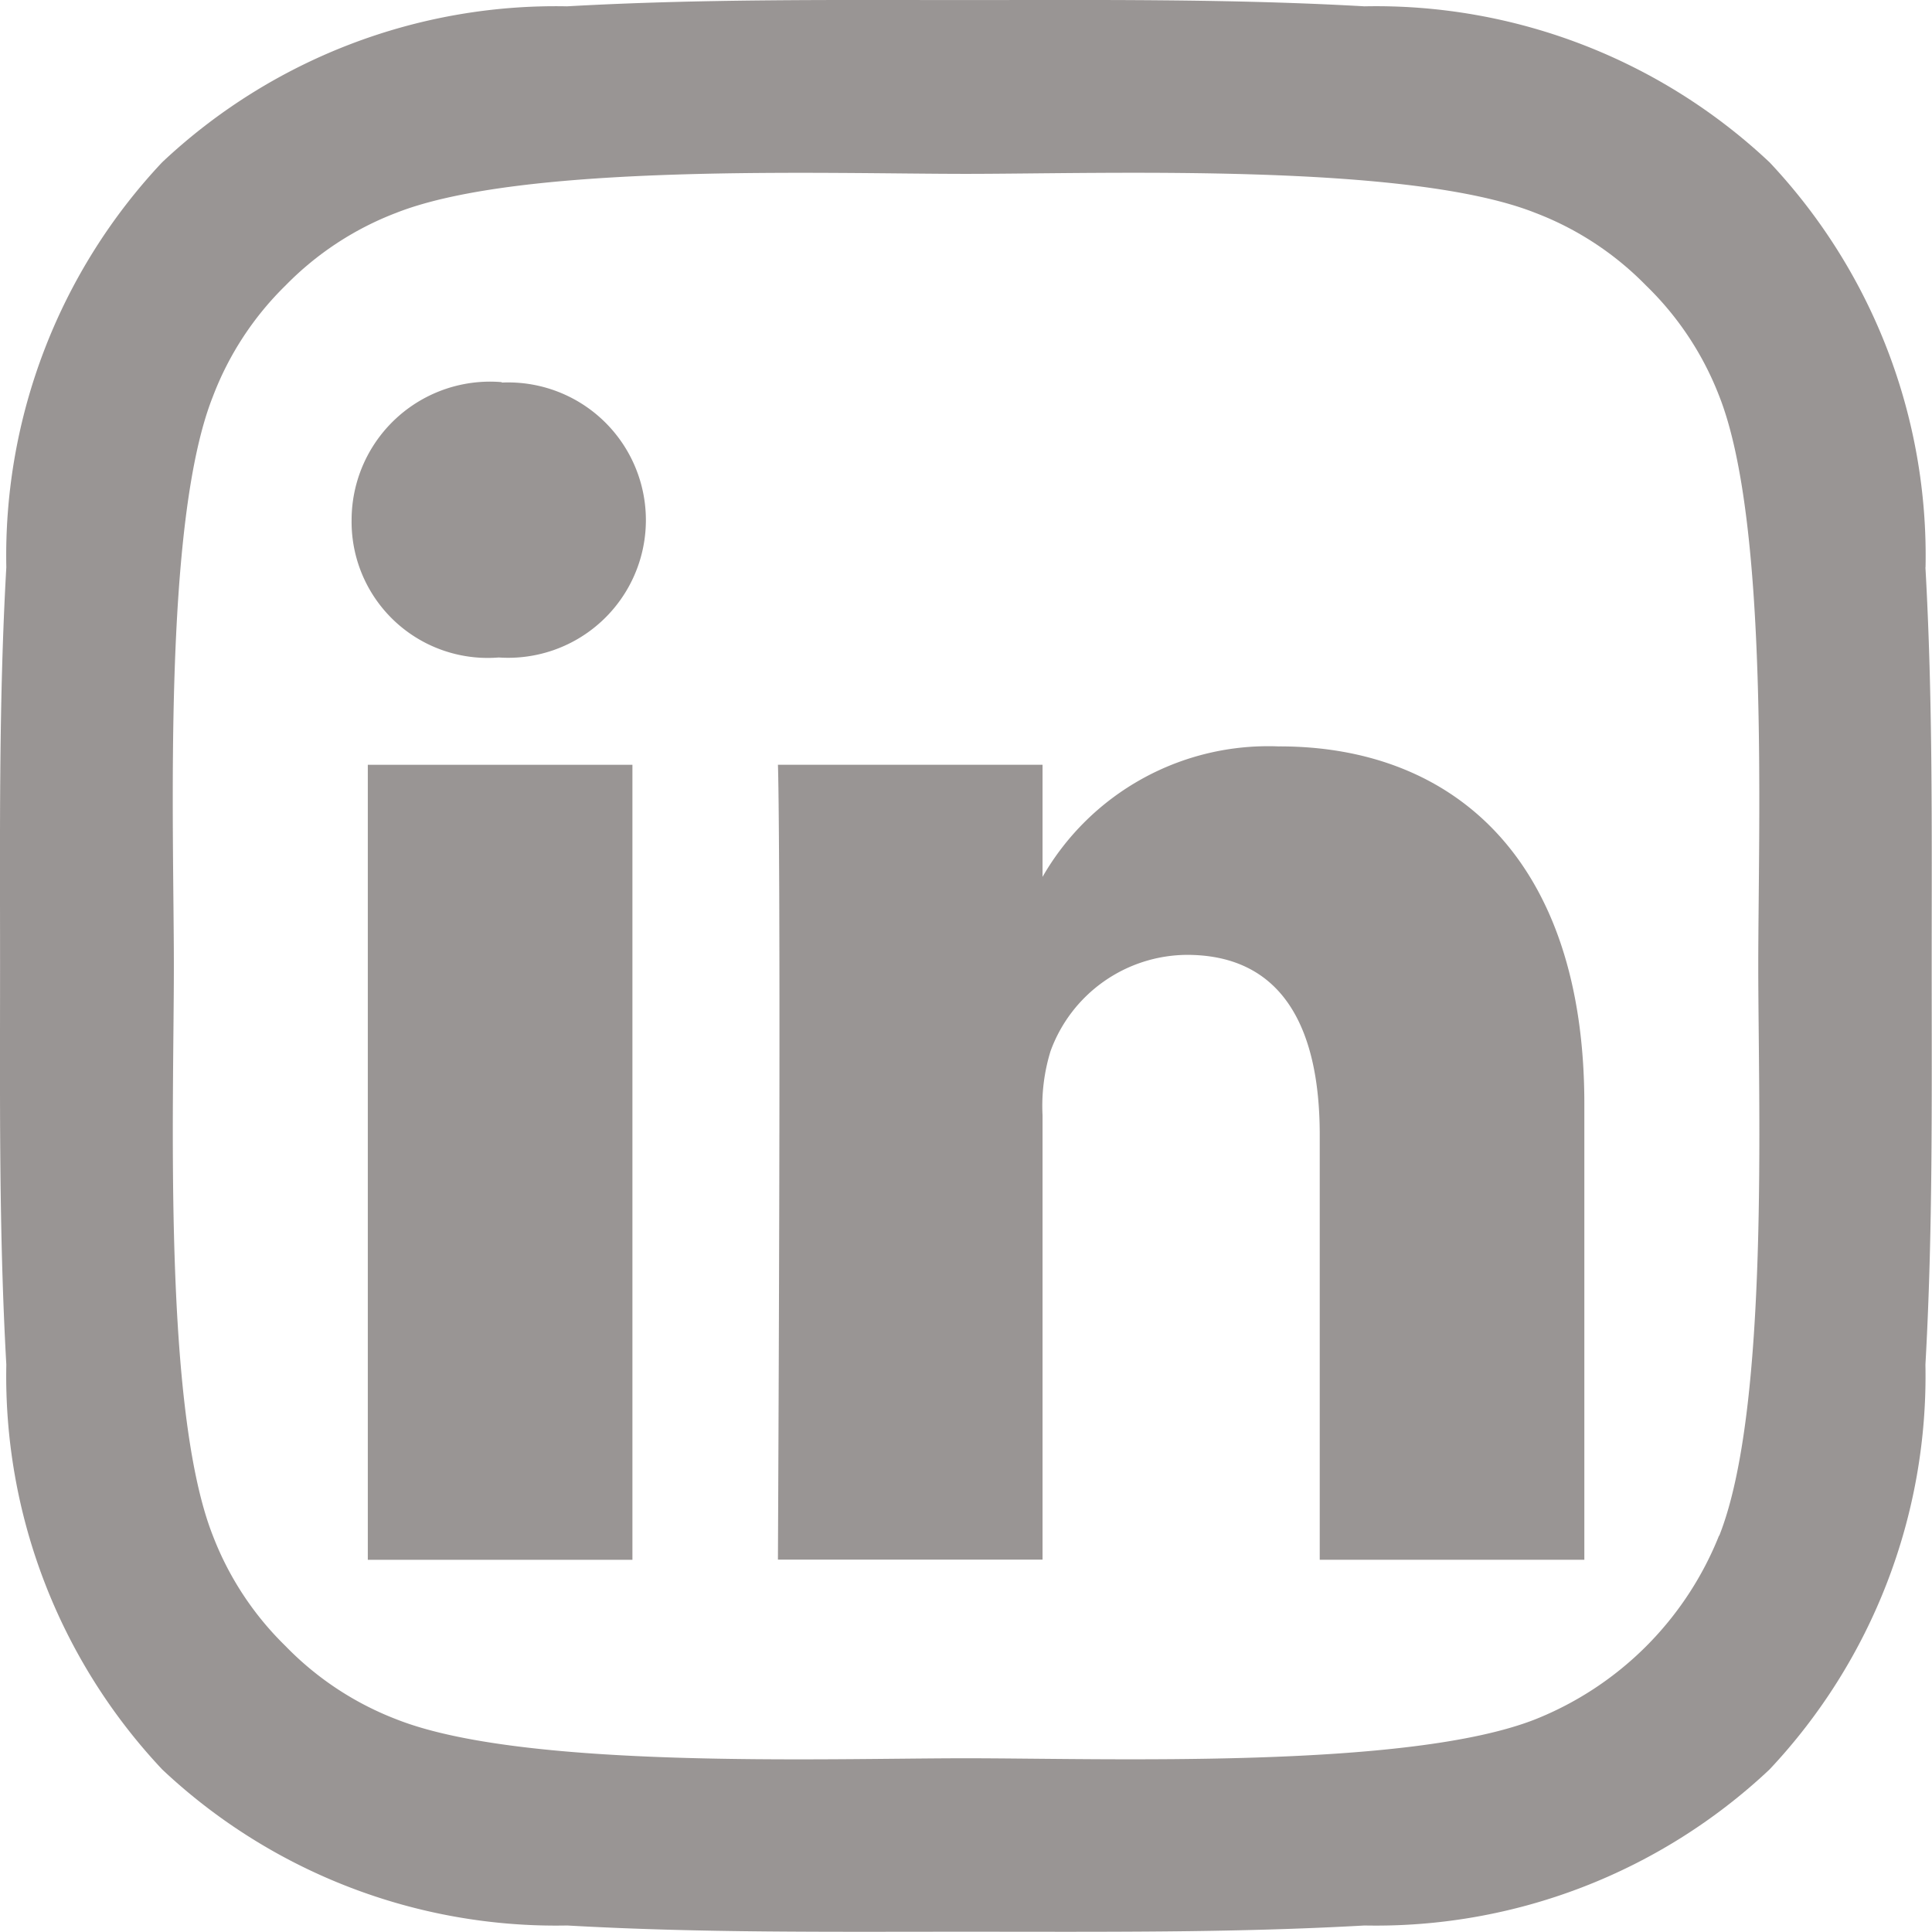 <svg xmlns="http://www.w3.org/2000/svg" width="30.87" height="30.869" viewBox="0 0 30.87 30.869">
  <g id="Sandbox" transform="translate(0)" opacity="0.43">
    <g id="Group_3706" data-name="Group 3706" transform="translate(0 0)">
      <path id="Path_9399" data-name="Path 9399" d="M30.766,9.063a9.173,9.173,0,0,0-2.492-6.47A9.173,9.173,0,0,0,21.8.1c-2.13-.121-4.24-.1-6.37-.1s-4.24-.02-6.37.1a9.176,9.176,0,0,0-6.47,2.492A9.175,9.175,0,0,0,.1,9.063c-.121,2.13-.1,4.24-.1,6.37s-.02,4.24.1,6.37a9.173,9.173,0,0,0,2.492,6.47,9.179,9.179,0,0,0,6.47,2.492c2.13.121,4.24.1,6.37.1s4.24.02,6.37-.1a9.173,9.173,0,0,0,6.47-2.492,9.178,9.178,0,0,0,2.492-6.47c.12-2.13.1-4.24.1-6.37s.02-4.24-.1-6.37Zm-3.3,15.473a5.258,5.258,0,0,1-2.934,2.934c-2.029.8-6.852.623-9.1.623s-7.074.181-9.1-.623A4.932,4.932,0,0,1,4.561,26.3,4.932,4.932,0,0,1,3.4,24.536c-.8-2.029-.623-6.853-.623-9.1s-.181-7.074.623-9.1A4.937,4.937,0,0,1,4.561,4.561,4.932,4.932,0,0,1,6.33,3.4c2.029-.8,6.852-.623,9.1-.623s7.074-.181,9.1.623A4.932,4.932,0,0,1,26.3,4.561,4.932,4.932,0,0,1,27.47,6.33c.8,2.029.623,6.853.623,9.1S28.274,22.507,27.47,24.536Z" transform="translate(0.001 0.001)" fill="#130906"/>
      <path id="Path_9400" data-name="Path 9400" d="M96.778,102.54a2.212,2.212,0,0,0-2.4,2.2,2.175,2.175,0,0,0,2.343,2.2h.018a2.2,2.2,0,1,0,.037-4.393Z" transform="translate(-88.76 -96.434)" fill="#130906"/>
      <rect id="Rectangle_9924" data-name="Rectangle 9924" width="4.228" height="12.703" transform="translate(5.877 12.22)" fill="#130906"/>
      <path id="Path_9401" data-name="Path 9401" d="M216.747,200.281a4.158,4.158,0,0,0-3.789,2.084v-1.791H208.73s.055,1.19,0,12.7h4.228v-7.1a2.974,2.974,0,0,1,.128-1.025,2.335,2.335,0,0,1,2.178-1.538c1.519,0,2.123,1.153,2.123,2.874v6.791h4.228v-7.285c0-3.9-2.087-5.711-4.869-5.711Z" transform="translate(-196.3 -188.354)" fill="#130906"/>
    </g>
  </g>
</svg>
